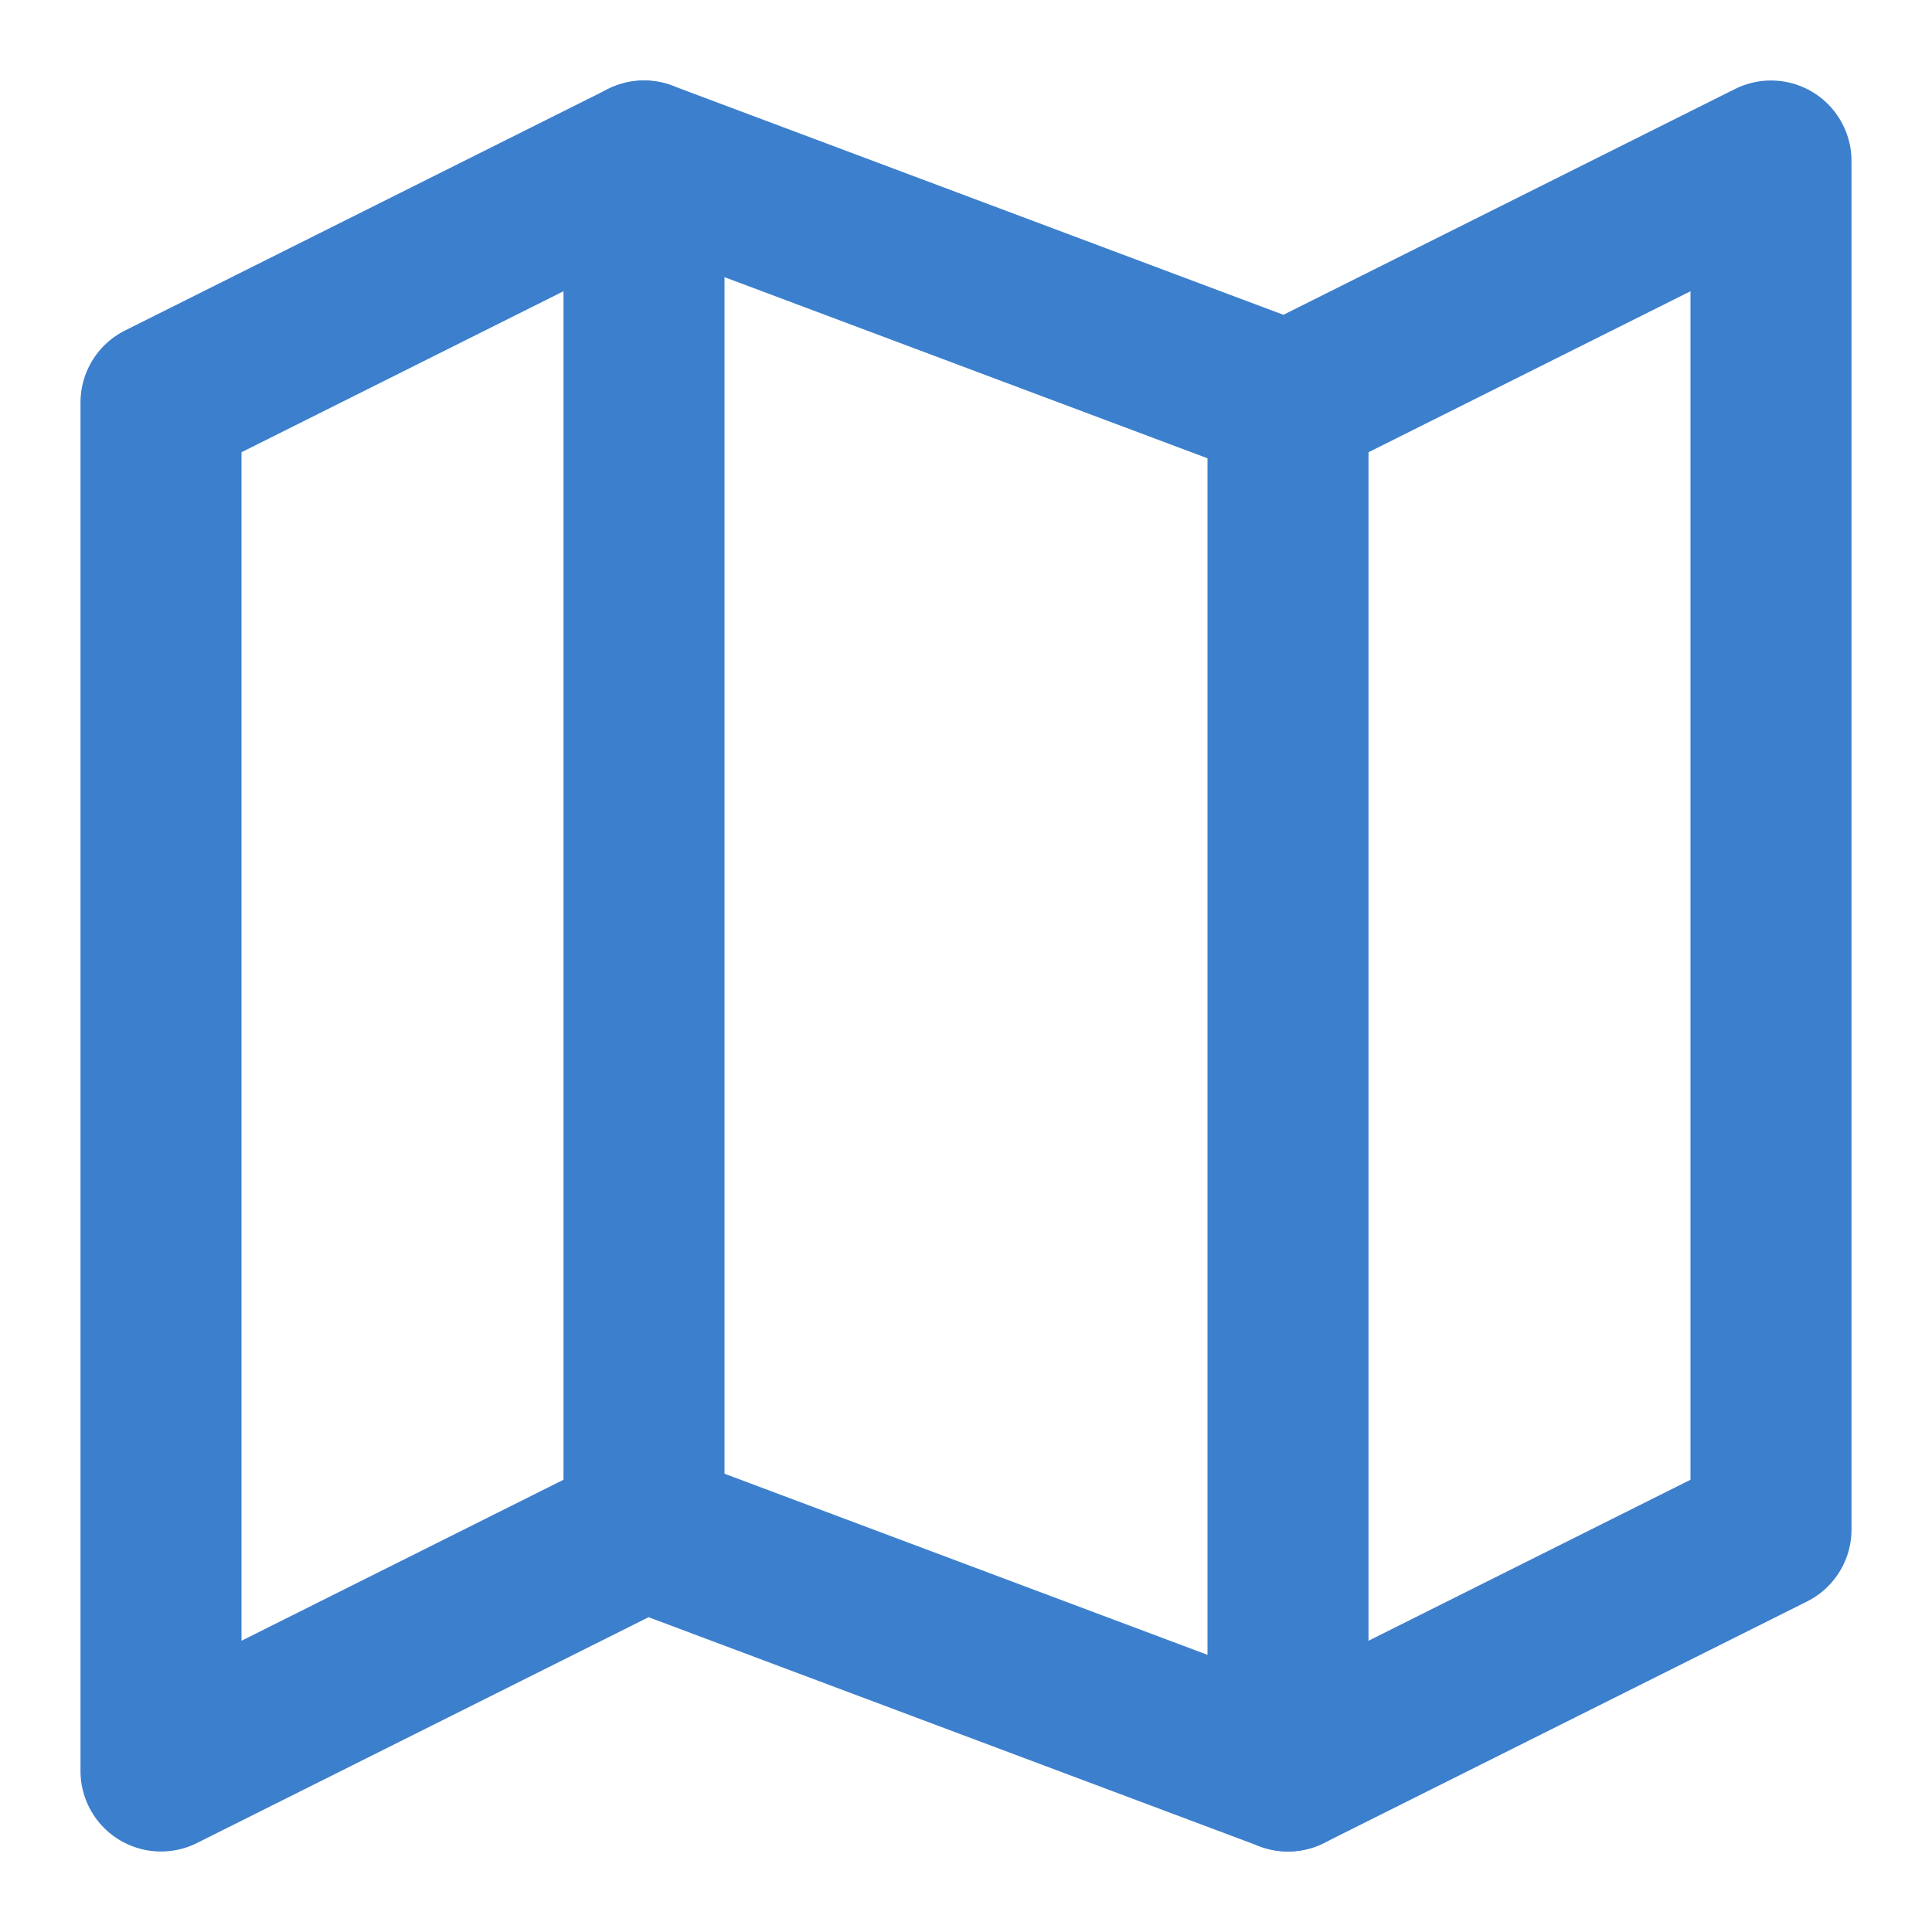 <svg width="18" height="18" viewBox="0 0 18 18" fill="none" xmlns="http://www.w3.org/2000/svg">
<g clip-path="url(#clip0_101_796)">
<path d="M16.5 14.25L12 16.5L6 14.25L1.5 16.5V3.75L6 1.5L12 3.75L16.5 1.5V14.25Z" stroke="#3C7FCD" stroke-width="1.5" stroke-linecap="round" stroke-linejoin="round"/>
<path d="M6 1.5V14.25" stroke="#3C7FCD" stroke-width="1.5" stroke-linecap="round" stroke-linejoin="round"/>
<path d="M12 3.75V16.5" stroke="#3C7FCD" stroke-width="1.5" stroke-linecap="round" stroke-linejoin="round"/>
</g>
<defs>
<clipPath id="clip0_101_796">
<rect width="18" height="18" fill="white"/>
</clipPath>
</defs>
</svg>